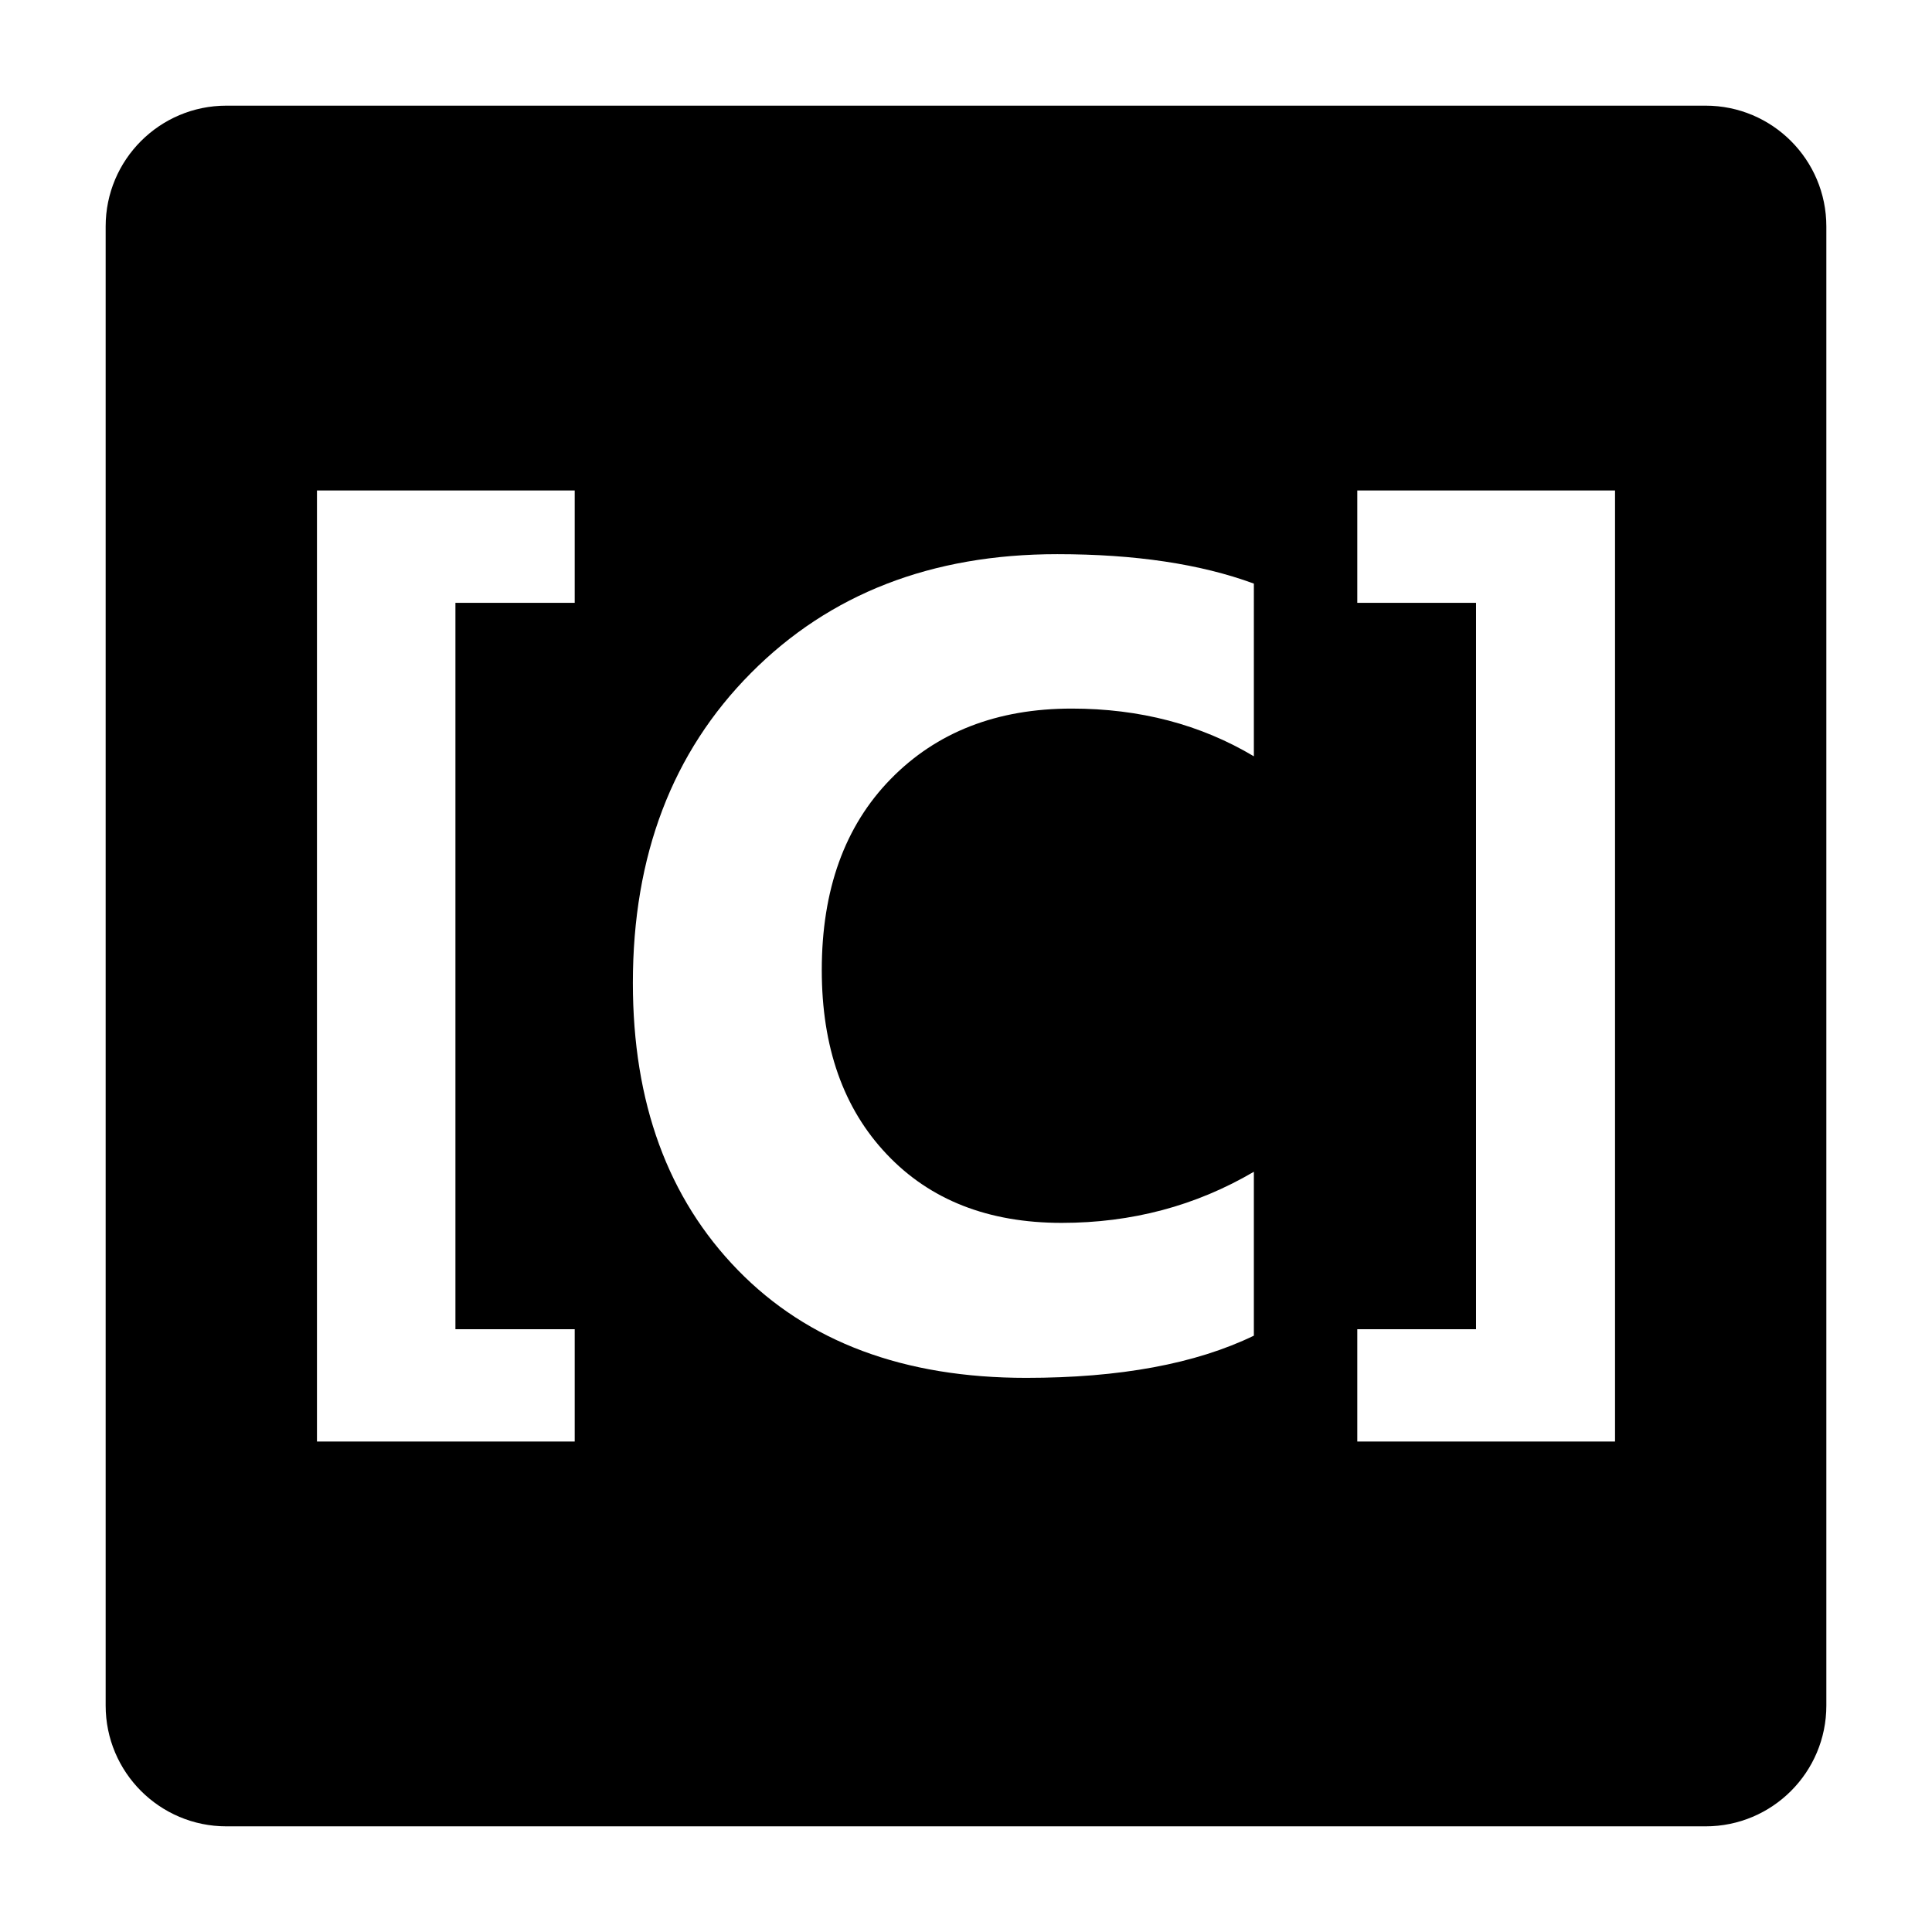 <?xml version="1.0" encoding="iso-8859-1"?>
<!-- Generator: Adobe Illustrator 16.0.0, SVG Export Plug-In . SVG Version: 6.00 Build 0)  -->
<!DOCTYPE svg PUBLIC "-//W3C//DTD SVG 1.1//EN" "http://www.w3.org/Graphics/SVG/1.1/DTD/svg11.dtd">
<svg version="1.1" id="Layer_1" xmlns="http://www.w3.org/2000/svg" xmlns:xlink="http://www.w3.org/1999/xlink" x="0px" y="0px"
	 width="256px" height="256px" viewBox="0 0 256 256" style="enable-background:new 0 0 256 256;" xml:space="preserve">
<path d="M226,14H30c-8.837,0-16,7.164-16,16v196c0,8.837,7.163,16,16,16h196c8.836,0,16-7.163,16-16V30
	C242,21.164,234.836,14,226,14z M76.152,79.878H60.346v96.247h15.806v14.887H42V64.988h34.152V79.878z M166.143,100.214
	c-7.068-4.216-15.111-6.323-24.141-6.323c-9.903,0-17.908,3.115-23.992,9.346s-9.121,14.666-9.121,25.314
	c0,10.205,2.867,18.339,8.609,24.392c5.734,6.067,13.469,9.095,23.18,9.095c9.275,0,17.762-2.252,25.465-6.773v21.718
	c-7.703,3.731-17.762,5.591-30.17,5.591c-16.196,0-28.929-4.758-38.197-14.277c-9.284-9.521-13.918-22.203-13.918-38.051
	c0-16.879,5.215-30.568,15.646-41.066c10.423-10.5,23.953-15.75,40.584-15.75c10.308,0,18.986,1.297,26.055,3.901V100.214z
	 M214,191.012h-34.152v-14.887h15.735V79.878h-15.735v-14.89H214V191.012z"/>
</svg>
